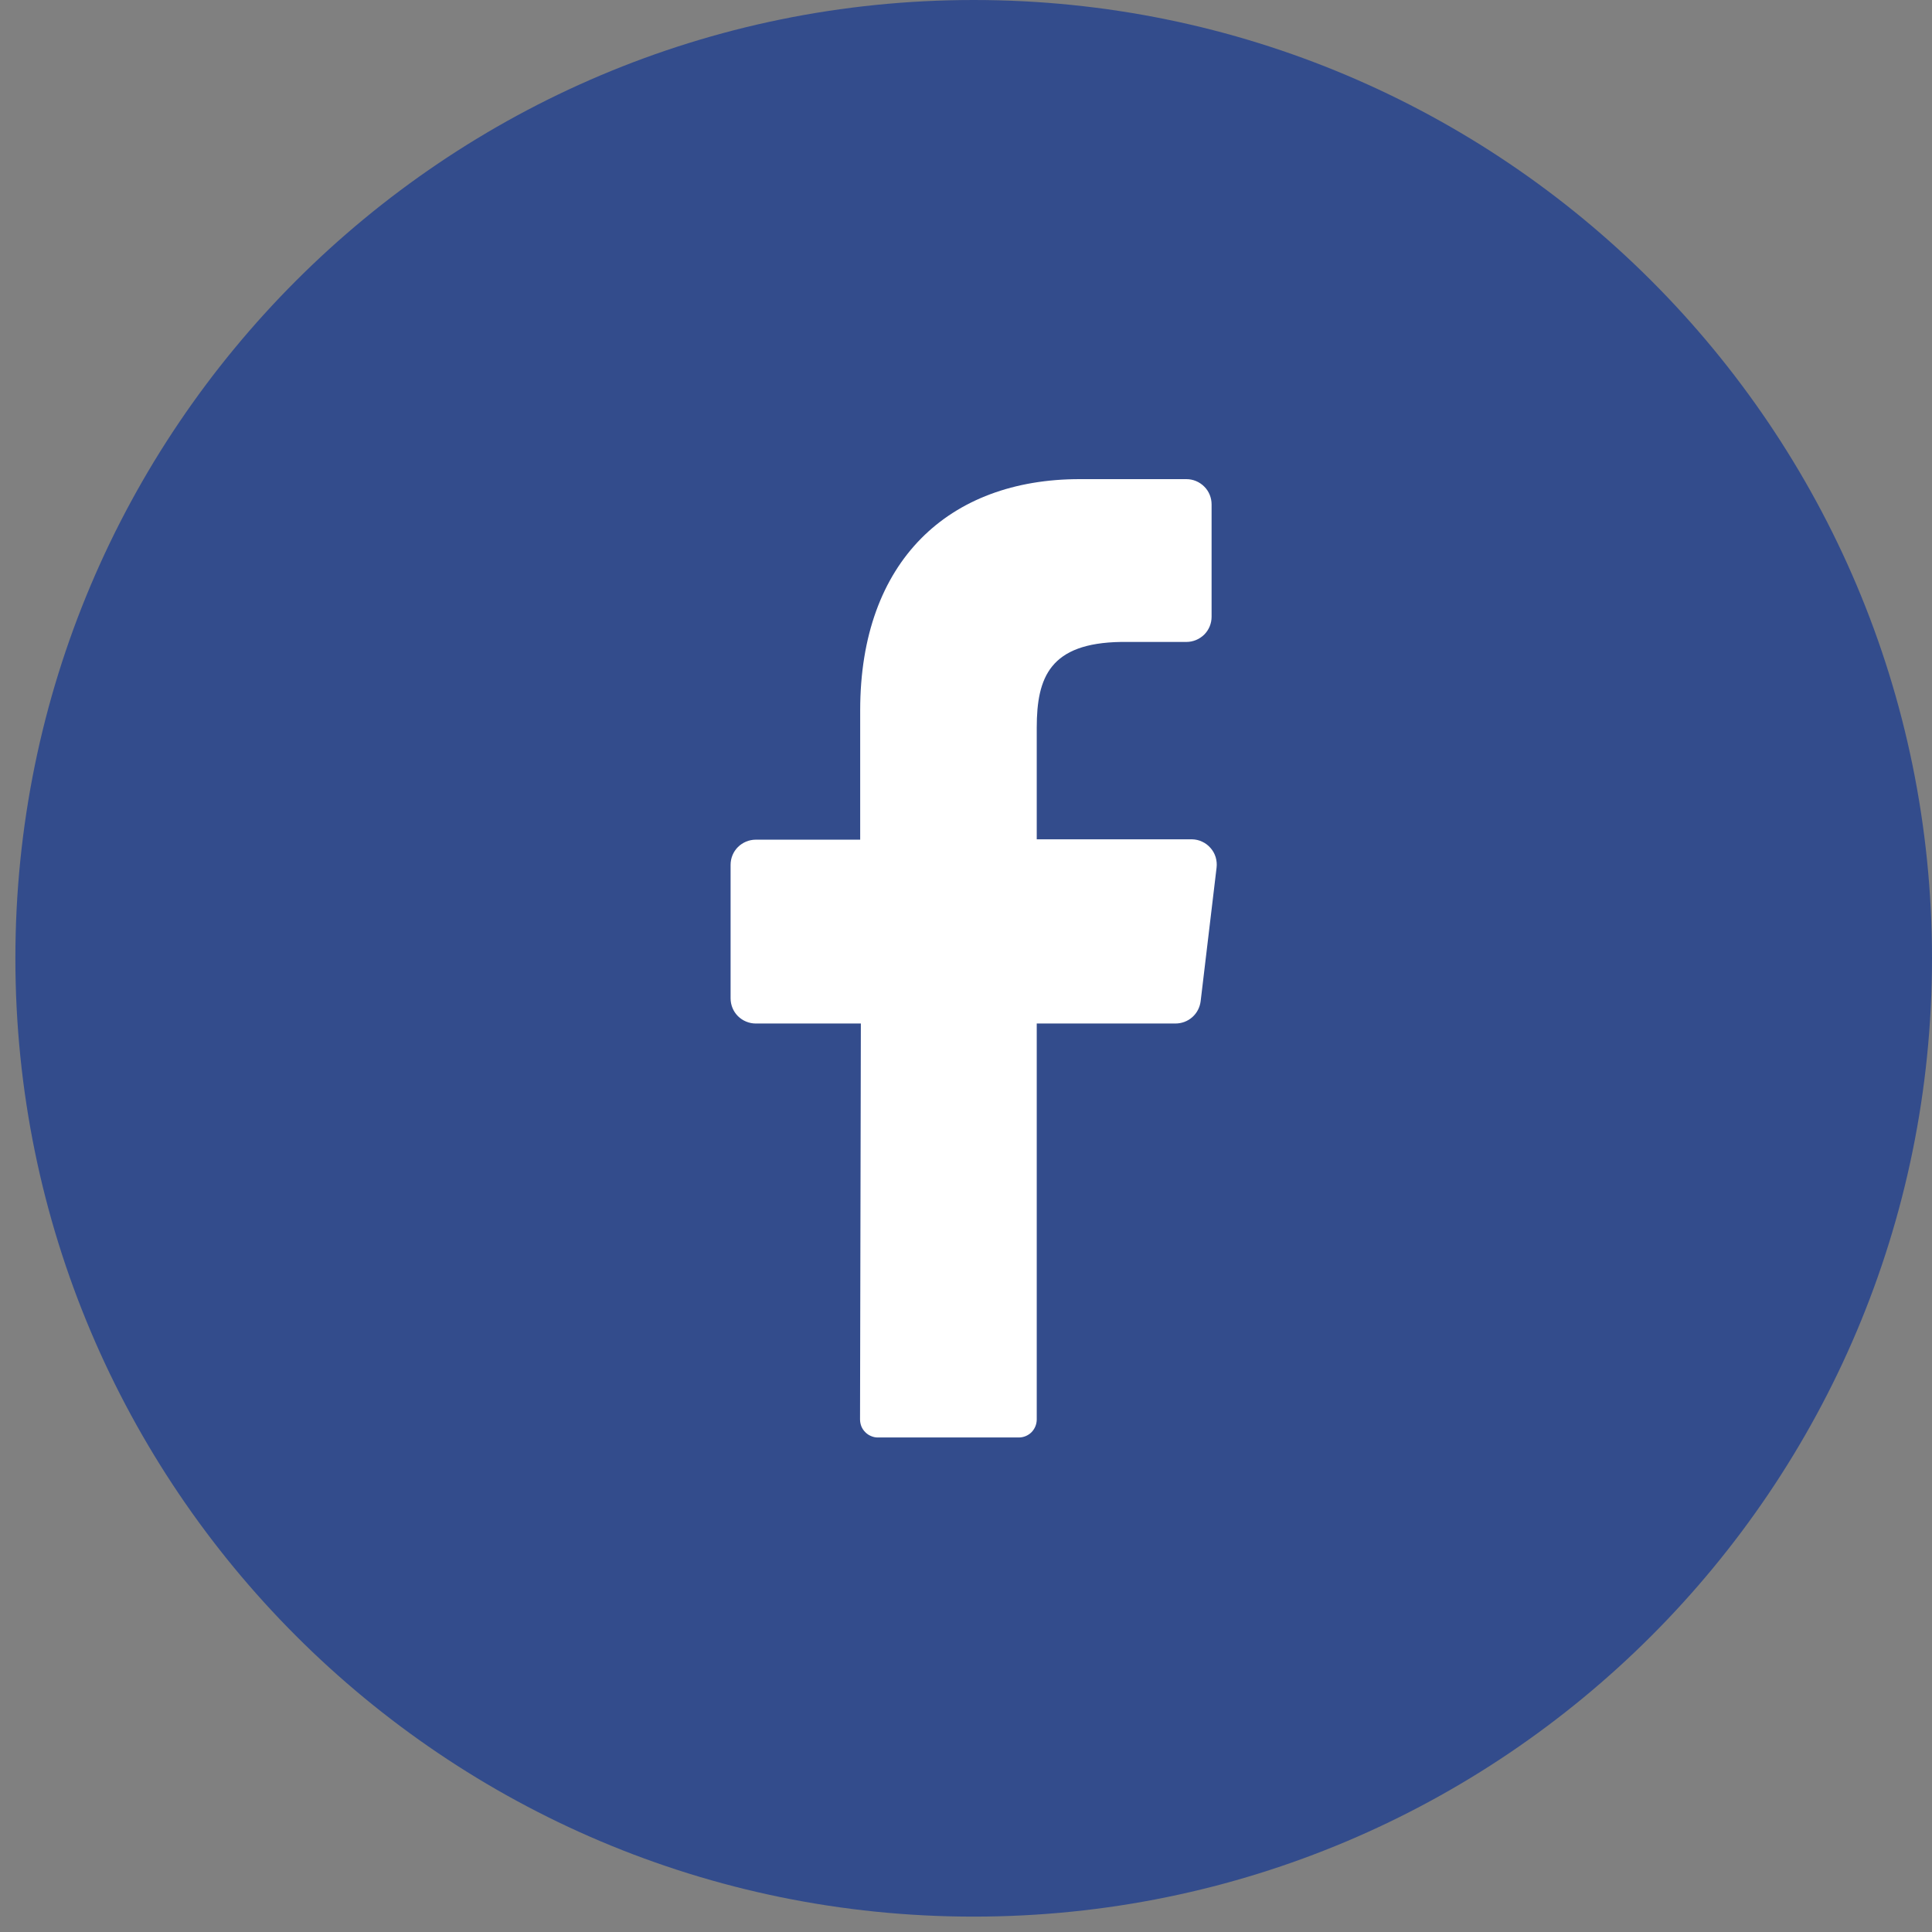 <svg width="26" height="26" viewBox="0 0 26 26" fill="none" xmlns="http://www.w3.org/2000/svg">
<rect x="0" y="0" width="26" height="26" fill="#808080" stroke="none"/>
<g id="facebook" clip-path="url(#clip0_6731_276)">
<g id="Layer 2">
<g id="01.facebook">
<path id="background" d="M13.103 25.793C20.226 25.793 26 20.019 26 12.897C26 5.774 20.226 0 13.103 0C5.981 0 0.207 5.774 0.207 12.897C0.207 20.019 5.981 25.793 13.103 25.793Z" fill="#334C8C"/>
<path id="icon" d="M16.372 11.677L16.158 13.472C16.148 13.555 16.109 13.632 16.046 13.688C15.983 13.744 15.902 13.774 15.818 13.774H13.952V19.102C13.952 19.166 13.927 19.227 13.883 19.273C13.838 19.318 13.778 19.344 13.714 19.345H11.812C11.78 19.345 11.749 19.338 11.72 19.325C11.691 19.313 11.665 19.295 11.643 19.272C11.62 19.249 11.603 19.223 11.591 19.193C11.58 19.164 11.574 19.132 11.574 19.101L11.585 13.774H10.171C10.081 13.774 9.995 13.738 9.931 13.675C9.867 13.611 9.832 13.525 9.832 13.434V11.639C9.832 11.549 9.867 11.463 9.931 11.399C9.995 11.336 10.081 11.3 10.171 11.3H11.576V9.559C11.576 7.545 12.774 6.448 14.529 6.448H15.966C16.056 6.448 16.142 6.484 16.206 6.548C16.27 6.611 16.305 6.698 16.305 6.788V8.3C16.305 8.39 16.27 8.476 16.206 8.54C16.142 8.603 16.056 8.639 15.966 8.639H15.085C14.132 8.654 13.952 9.111 13.952 9.793V11.295H16.041C16.088 11.296 16.135 11.306 16.178 11.327C16.222 11.347 16.26 11.376 16.291 11.412C16.323 11.448 16.346 11.49 16.36 11.536C16.373 11.581 16.378 11.629 16.372 11.677Z" fill="white"/>
</g>
</g>
</g>
<defs>
<clipPath id="clip0_6731_276">
<rect width="25.793" height="25.793" fill="white" transform="translate(0.207)"/>
</clipPath>
</defs>
</svg>

